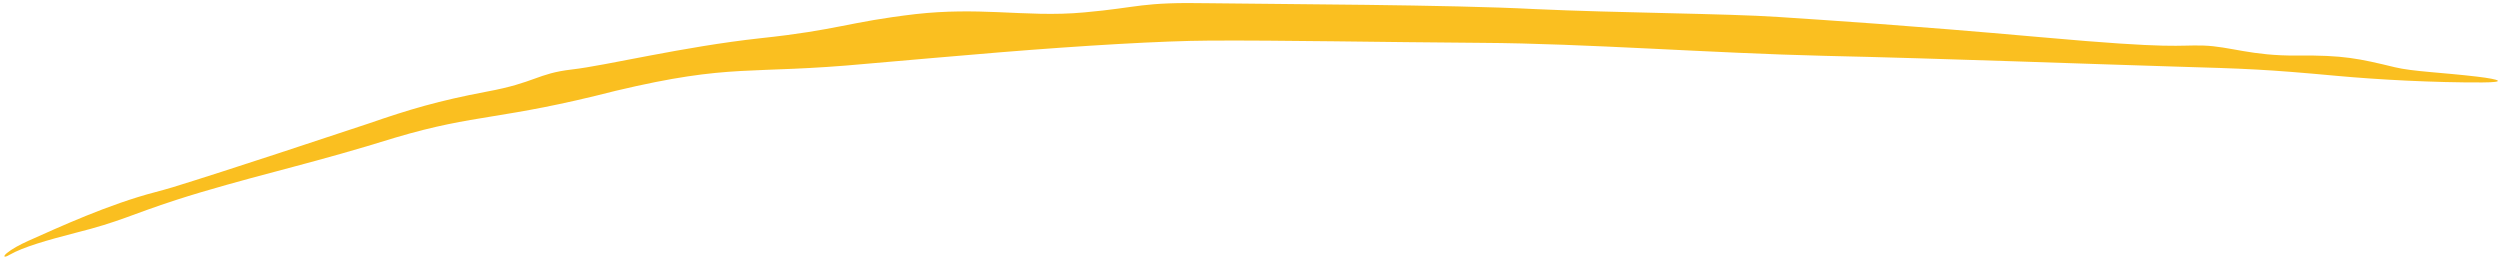 <svg xmlns="http://www.w3.org/2000/svg" width="330" height="34" viewBox="0 0 330 34" fill="none"><path d="M143.128 1.637C139.112 2.011 135.528 1.761 131.666 1.601C128.398 1.471 124.948 1.406 120.874 1.86C111.887 2.912 110.667 3.954 100.391 5.044C90.124 6.166 80.061 8.647 75.491 9.171C70.902 9.701 70.664 10.915 64.257 12.093C57.848 13.308 54.029 14.445 48.648 16.307C43.8 17.915 30.041 22.491 22.837 24.705C21.939 24.973 21.219 25.173 20.531 25.353C14.37 26.953 7.766 29.997 3.761 31.78C2.516 32.34 1.551 32.879 0.903 33.412C0.628 33.636 0.546 33.795 0.589 33.854C0.589 33.854 0.589 33.854 0.589 33.854C0.644 33.931 0.893 33.852 1.265 33.633C3.104 32.583 6.234 31.704 9.935 30.743C15.941 29.237 17.113 28.377 23.39 26.347C24.303 26.053 25.38 25.716 26.573 25.362C35.791 22.645 41.424 21.506 52.196 18.161C62.99 14.958 65.894 15.929 81.261 11.989C96.779 8.304 98.71 9.886 114.423 8.415C119.973 7.945 126.032 7.386 131.986 6.907C142.884 6.02 153.472 5.388 159.657 5.359C169.208 5.304 182.057 5.563 195.621 5.657C209.201 5.734 225.913 7.019 240.898 7.372C255.887 7.702 277.088 8.493 286.886 8.782C296.685 9.067 299.078 9.15 308.47 10.014C313.868 10.512 321.329 10.911 327.654 10.883C330.838 10.87 330.143 10.493 326.966 10.114C322.32 9.561 318.481 9.448 316.109 8.873C311.364 7.725 309.344 7.271 303.253 7.332C297.157 7.394 294.374 6.124 290.833 6.013C287.291 5.91 287.305 6.521 269.366 4.907C251.418 3.312 241.548 2.694 234.738 2.24C227.921 1.782 213.673 1.712 202.542 1.197C191.431 0.612 168.78 0.556 159.64 0.427C150.488 0.252 150.507 0.978 143.128 1.637Z" fill="#FABF20"></path></svg>